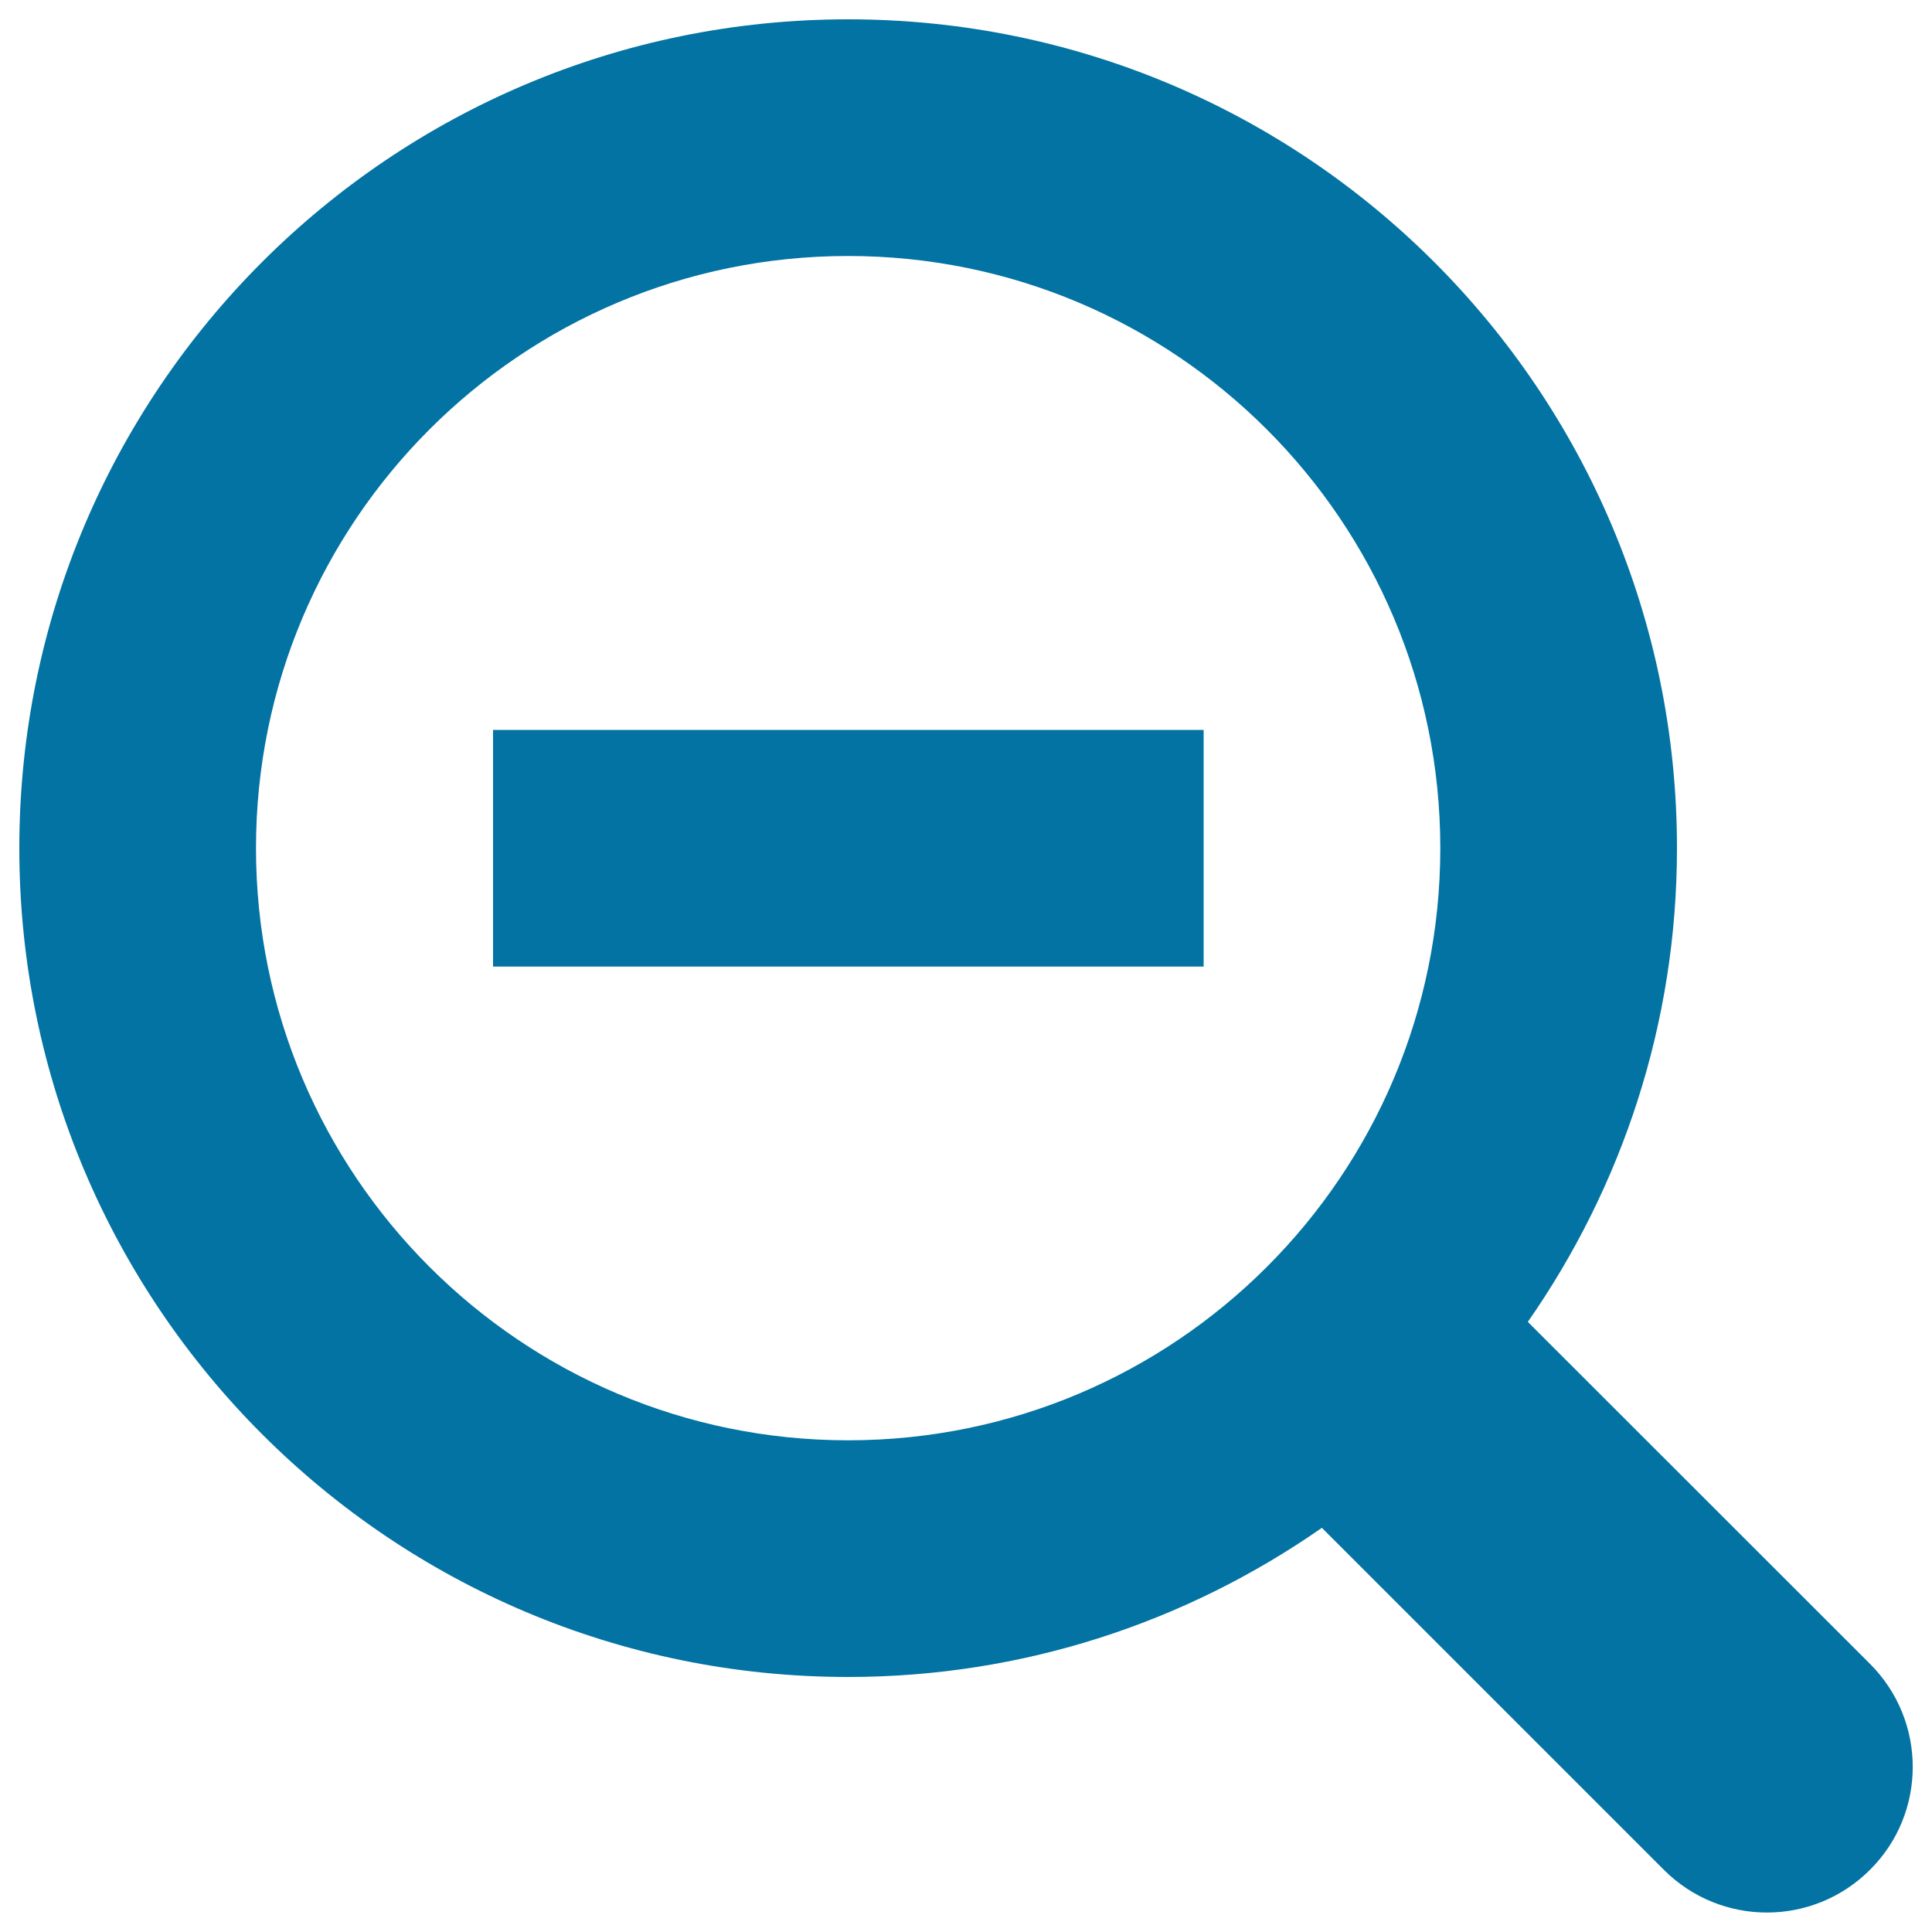 <svg xmlns="http://www.w3.org/2000/svg" viewBox="0 0 1000 1000" style="fill:#0273a2">
<title>Zoom Decreasing Button Symbol SVG icon</title>
<g><g id="Zoom_-"><g><path d="M967.9,861.2l-177.1-177c48.5-69.6,77.2-154,77.2-245.2c0-237-192.1-429-429-429c-237,0-429,192.1-429,429s192.1,429,429,429c91.2,0,175.6-28.7,245.2-77.2l177,177c29.5,29.5,77.2,29.5,106.7,0C997.4,938.5,997.4,890.7,967.9,861.2z M439,745.5c-169.2,0-306.5-137.2-306.5-306.5c0-169.2,137.2-306.5,306.5-306.5c169.2,0,306.5,137.2,306.5,306.5C745.5,608.3,608.3,745.5,439,745.5z M255.2,500.3h367.8V377.8H255.2V500.3z"/></g></g></g>
</svg>